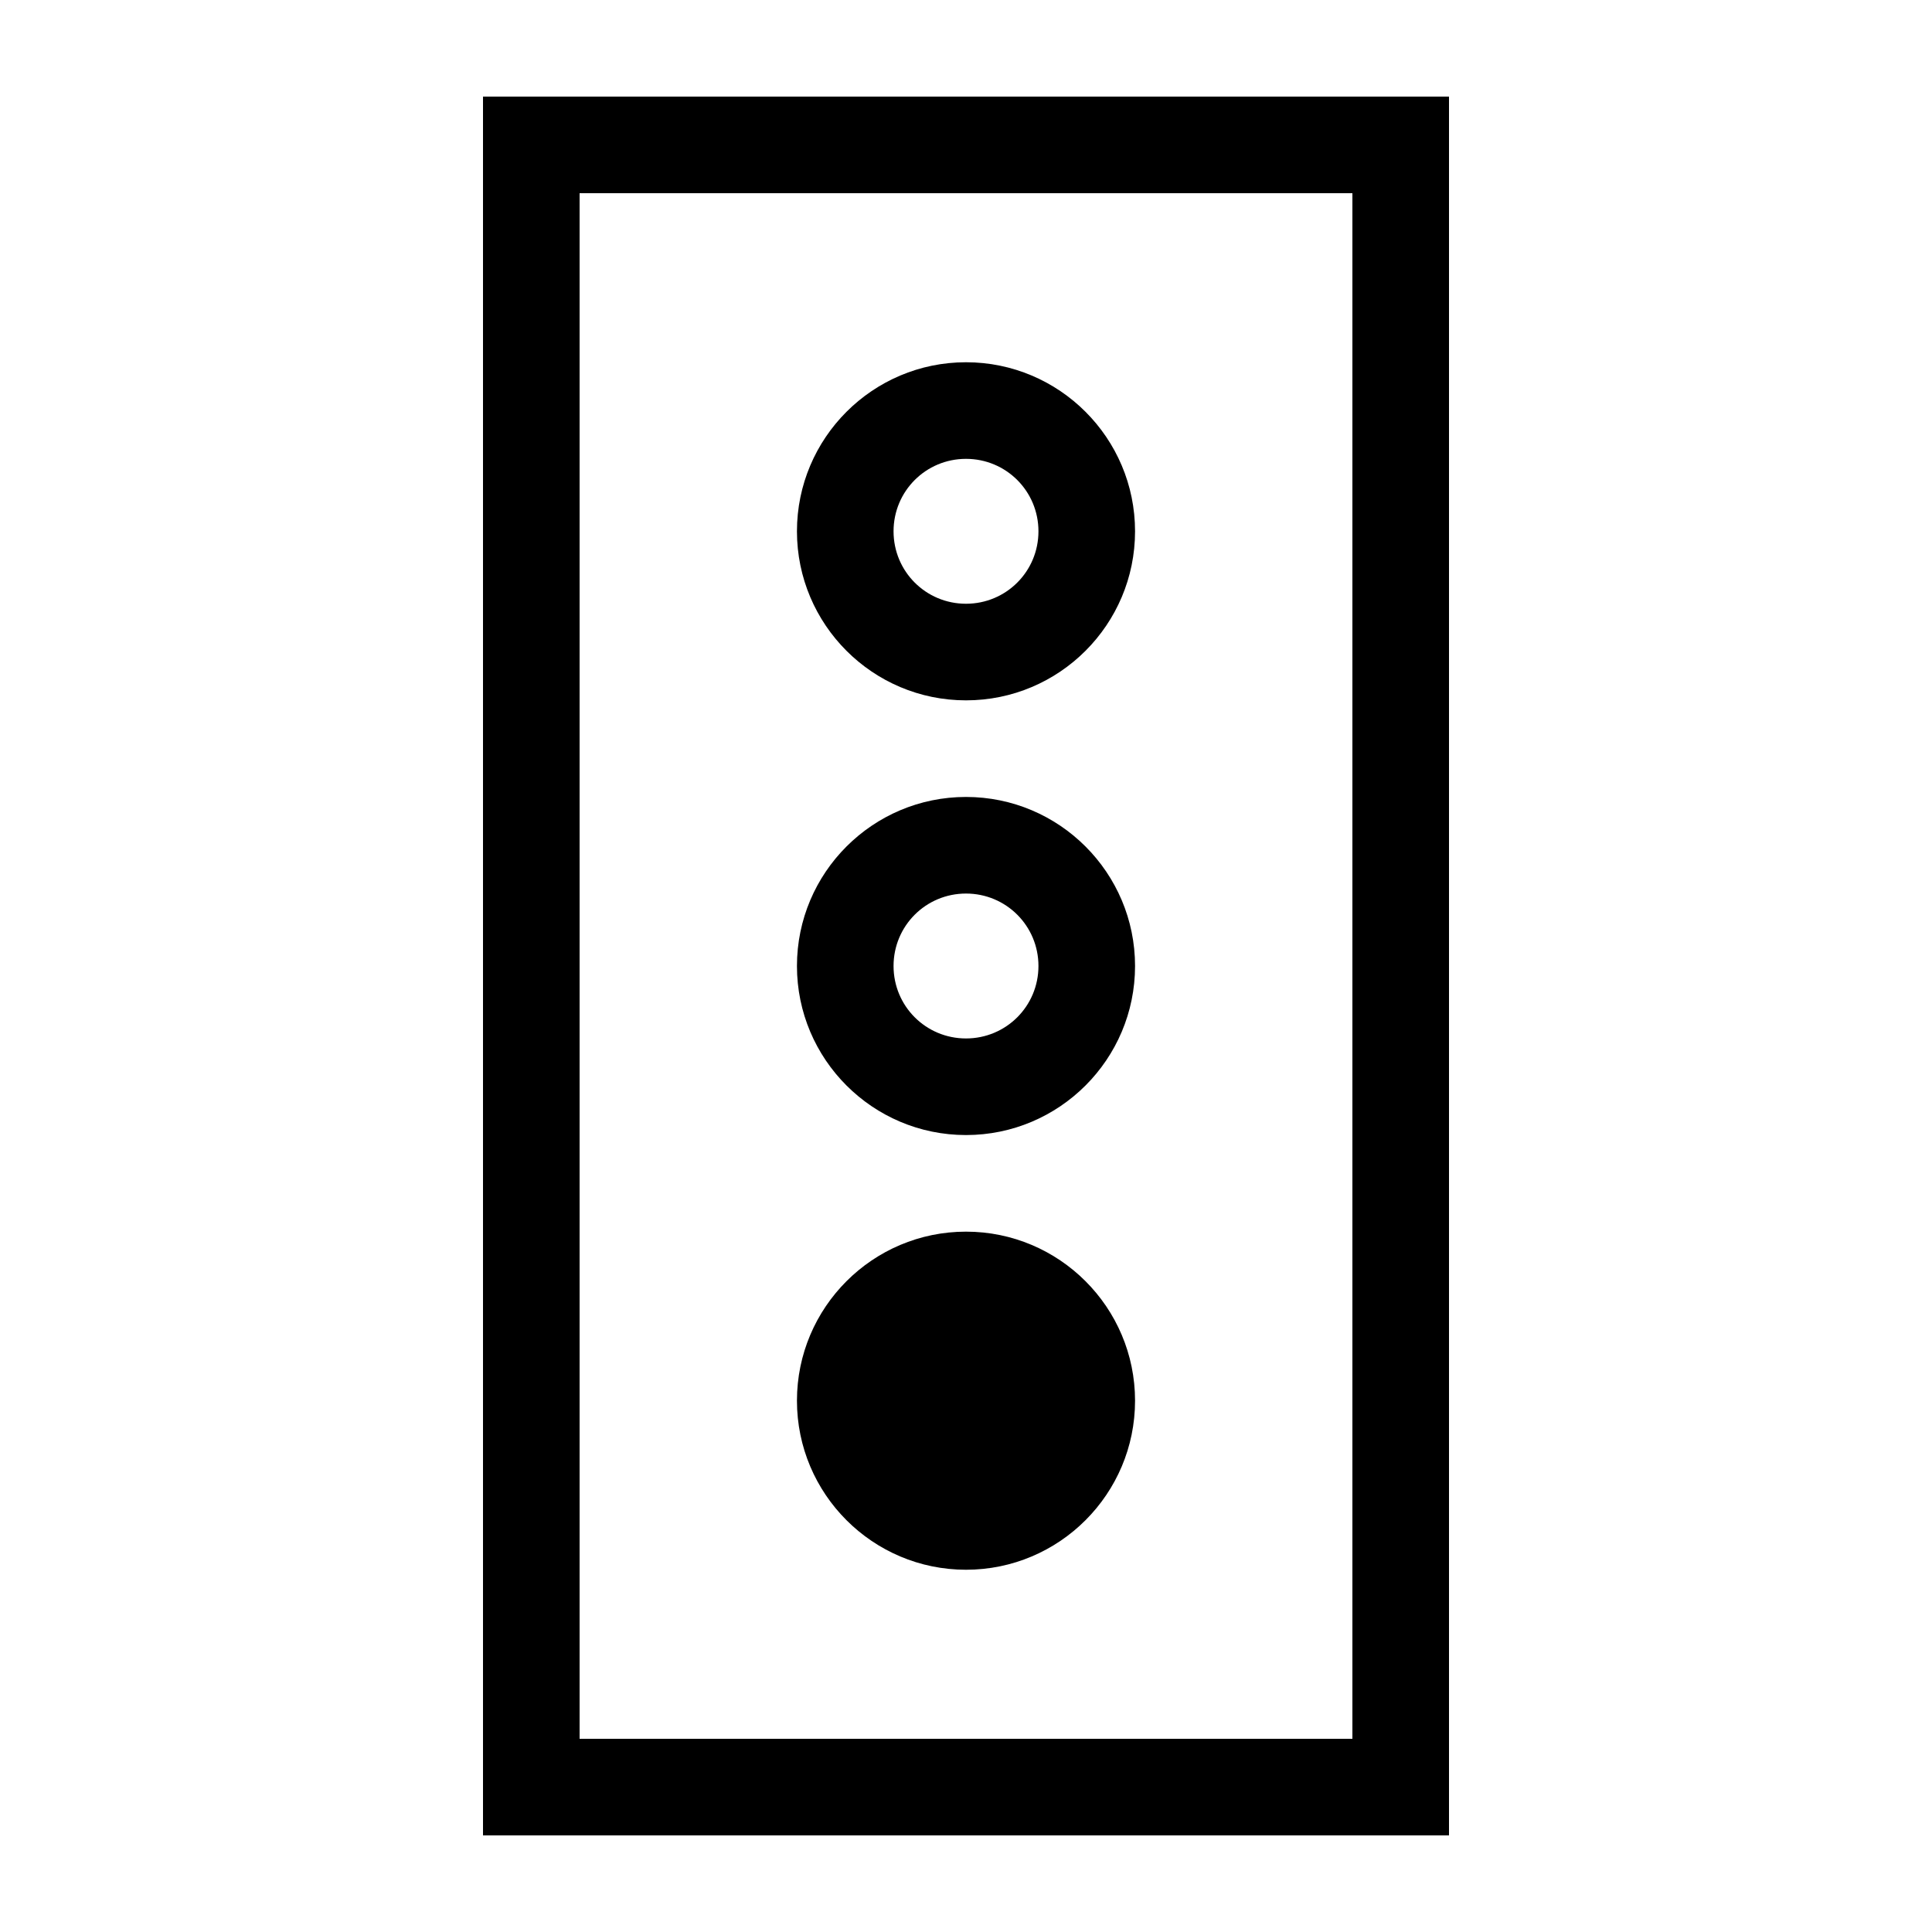 <svg xmlns="http://www.w3.org/2000/svg" viewBox="0 0 640 640"><!--! Font Awesome Pro 7.1.0 by @fontawesome - https://fontawesome.com License - https://fontawesome.com/license (Commercial License) Copyright 2025 Fonticons, Inc. --><path fill="currentColor" d="M192 64L192 576L448 576L448 64L192 64zM160 32L480 32L480 608L160 608L160 32zM320 408C350.9 408 376 433.1 376 464C376 494.9 350.9 520 320 520C289.1 520 264 494.9 264 464C264 433.1 289.1 408 320 408zM320 296C306.7 296 296 306.7 296 320C296 333.3 306.7 344 320 344C333.3 344 344 333.3 344 320C344 306.7 333.3 296 320 296zM320 376C289.1 376 264 350.9 264 320C264 289.1 289.1 264 320 264C350.9 264 376 289.1 376 320C376 350.9 350.9 376 320 376zM296 176C296 189.3 306.7 200 320 200C333.3 200 344 189.3 344 176C344 162.7 333.3 152 320 152C306.7 152 296 162.7 296 176zM376 176C376 206.9 350.9 232 320 232C289.1 232 264 206.9 264 176C264 145.1 289.1 120 320 120C350.9 120 376 145.1 376 176z"/></svg>